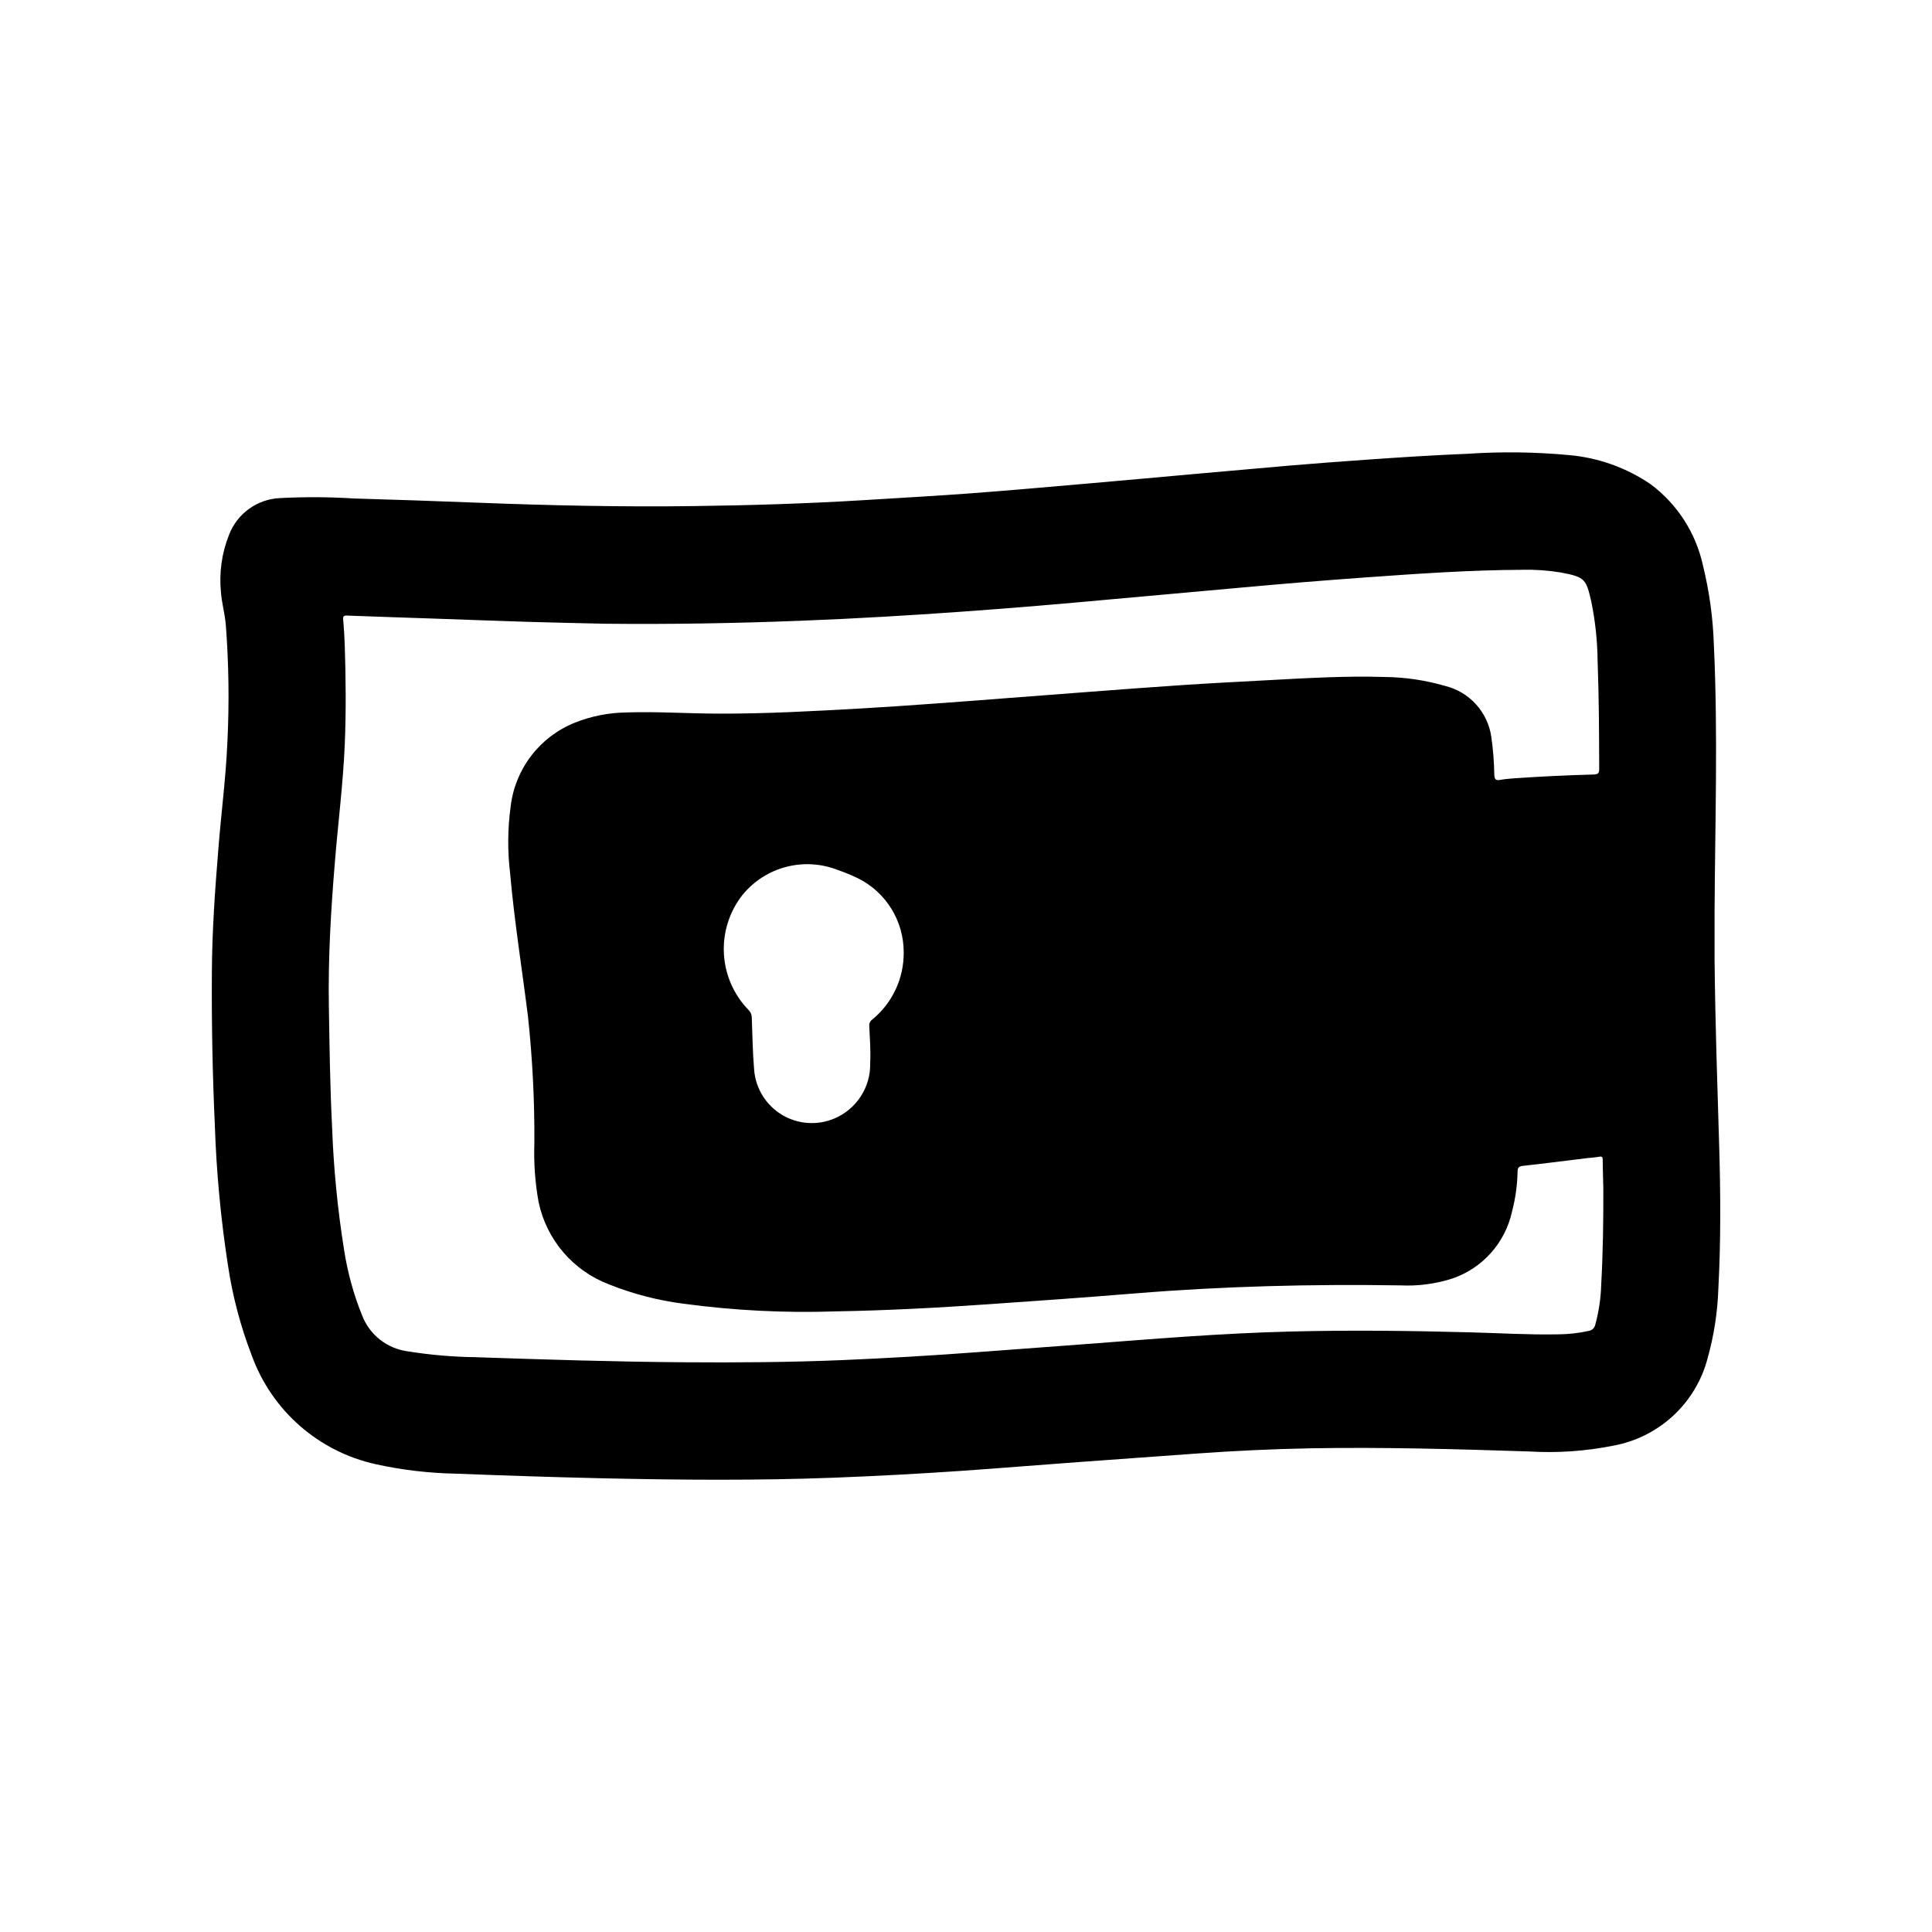 <?xml version="1.0" encoding="UTF-8"?>
<!-- The Best Svg Icon site in the world: iconSvg.co, Visit us! https://iconsvg.co -->
<svg fill="#000000" width="800px" height="800px" version="1.1" viewBox="144 144 512 512" xmlns="http://www.w3.org/2000/svg">
 <path d="m598.38 398.38v-12.641c0.117-23.555 0.922-47.113-0.18-70.676h-0.004c-0.215-7.188-1.191-14.328-2.918-21.309-1.887-8.57-6.797-16.176-13.832-21.422-6.434-4.387-13.883-7.047-21.641-7.727-8.934-0.832-17.922-0.949-26.875-0.348-8.965 0.363-17.918 0.938-26.859 1.574-6.648 0.461-13.297 0.969-19.941 1.52-8.66 0.73-17.383 1.574-26.062 2.305-9.375 0.844-18.742 1.699-28.117 2.512-10.188 0.883-20.363 1.793-30.551 2.559-9.445 0.699-18.949 1.227-28.426 1.812-14.957 0.914-29.914 1.387-44.941 1.574-19.316 0.27-38.637-0.164-57.938-0.914-10.738-0.418-21.484-0.789-32.227-1.094h-0.004c-6.539-0.414-13.094-0.453-19.633-0.109-2.961 0.125-5.82 1.113-8.223 2.844-2.406 1.73-4.25 4.125-5.309 6.891-1.926 4.828-2.66 10.047-2.144 15.219 0.219 2.906 1.047 5.715 1.281 8.605h0.004c0.789 10.316 0.934 20.672 0.426 31.008-0.395 9.367-1.621 18.672-2.363 28.008-0.906 11.02-1.691 22.004-1.754 33.062-0.09 13.539 0.172 27.074 0.789 40.605l-0.004-0.004c0.418 12.391 1.574 24.746 3.465 37 1.215 8.18 3.328 16.199 6.297 23.914 5.285 14.648 17.719 25.555 32.93 28.891 6.945 1.523 14.027 2.359 21.137 2.496 12.887 0.496 25.773 0.93 38.66 1.219 20.562 0.457 41.133 0.629 61.699-0.156 11.262-0.438 22.516-1.039 33.762-1.812 10.234-0.707 20.539-1.574 30.812-2.312 10.496-0.77 20.973-1.531 31.426-2.273 10.078-0.723 20.168-1.203 30.27-1.387 19.277-0.34 38.574 0.211 57.82 0.836h-0.004c7.547 0.457 15.121-0.074 22.531-1.574 5.898-1.109 11.363-3.875 15.754-7.969s7.527-9.352 9.043-15.16c1.68-5.996 2.633-12.168 2.844-18.391 0.676-12.723 0.598-25.449 0.211-38.18-0.473-15.934-1.031-31.809-1.211-48.996zm-30.043 86.168c-0.113 3.555-0.641 7.086-1.574 10.52-0.18 0.84-0.852 1.484-1.699 1.629-2.762 0.609-5.578 0.918-8.406 0.922-7.684 0.133-15.352-0.332-23.027-0.535-15.801-0.426-31.598-0.613-47.406-0.219-9.25 0.234-18.492 0.715-27.727 1.34-9.234 0.621-18.609 1.379-27.914 2.078-9.305 0.699-18.531 1.371-27.797 2.07-11.766 0.883-23.543 1.574-35.328 2.078-14.168 0.598-28.285 0.684-42.43 0.582-18.309-0.133-36.605-0.715-54.906-1.34v-0.004c-6.098-0.074-12.184-0.602-18.207-1.574-2.633-0.367-5.121-1.43-7.211-3.07-2.09-1.645-3.707-3.816-4.684-6.289-2.281-5.609-3.902-11.465-4.824-17.453-1.746-10.887-2.812-21.871-3.199-32.887-0.543-10.578-0.668-21.168-0.844-31.754-0.211-12.66 0.527-25.277 1.574-37.895 0.836-10.461 2.188-20.891 2.637-31.395 0.371-8.762 0.285-17.531 0-26.301-0.078-2.258-0.203-4.527-0.41-6.777-0.086-0.906 0.078-1.18 1.039-1.141 7.559 0.293 15.105 0.527 22.664 0.789 8.516 0.293 17.043 0.621 25.559 0.883 6.668 0.203 13.336 0.332 20.004 0.488 17.32 0.188 34.676-0.117 52.004-0.789 14.336-0.551 28.652-1.402 42.957-2.426 13.219-0.938 26.41-2.062 39.605-3.281 11.059-1.016 22.121-1.969 33.18-2.992 11.379-1.051 22.77-1.984 34.172-2.801 13.738-0.984 27.488-1.945 41.273-2l0.004-0.008c3.426-0.078 6.852 0.164 10.234 0.719 6.504 1.211 6.691 1.828 8.07 7.738h-0.004c1.059 5.184 1.617 10.453 1.672 15.742 0.355 9.523 0.387 19.066 0.418 28.605 0 1.125-0.355 1.418-1.426 1.449-7.031 0.195-14.051 0.52-21.066 1.008-1.25 0.094-2.504 0.203-3.731 0.418-1.055 0.18-1.488 0-1.574-1.219-0.051-3.394-0.312-6.781-0.789-10.141-0.453-3.227-1.867-6.246-4.059-8.66-2.188-2.418-5.051-4.117-8.223-4.887-5.238-1.52-10.66-2.316-16.113-2.363-10.234-0.316-20.531 0.301-30.781 0.852-7.543 0.402-15.09 0.789-22.625 1.289-8.508 0.559-17.004 1.219-25.504 1.859-6.688 0.5-13.371 1.008-20.059 1.527-6.965 0.535-13.934 1.094-20.906 1.574-6.242 0.449-12.492 0.891-18.742 1.242-12.5 0.699-25.008 1.41-37.551 1.371-8.203 0-16.398-0.59-24.609-0.316v0.004c-4.695 0.051-9.34 0.969-13.703 2.707-4.566 1.824-8.559 4.852-11.551 8.754-2.996 3.906-4.883 8.543-5.461 13.43-0.805 5.894-0.855 11.867-0.141 17.773 1.117 12.676 3.148 25.238 4.723 37.855 1.203 11.172 1.77 22.402 1.699 33.641-0.184 5.211 0.191 10.43 1.117 15.562 2.086 10.023 9.16 18.277 18.746 21.875 6.262 2.5 12.816 4.203 19.504 5.07 13.5 1.832 27.133 2.519 40.746 2.047 13.383-0.234 26.766-0.945 40.078-1.875 13.012-0.898 26.031-1.82 39.039-2.883 23.379-1.914 46.801-2.488 70.25-2.125h-0.004c4.691 0.227 9.387-0.395 13.855-1.832 7.969-2.75 13.93-9.441 15.746-17.672 0.906-3.441 1.406-6.977 1.48-10.535 0-0.961 0.188-1.504 1.355-1.629 5.699-0.621 11.391-1.363 17.082-2.055 1.039-0.125 2.094-0.164 3.148-0.363 0.789-0.148 0.977 0.047 0.984 0.789 0 2.629 0.133 5.25 0.164 7.871 0.016 8.488-0.098 16.895-0.57 25.332zm-193.73-58.867c0.086 3.117-0.77 6.188-2.457 8.812-1.684 2.625-4.117 4.68-6.988 5.902-4.543 1.941-9.742 1.578-13.969-0.984-4.227-2.559-6.961-7-7.34-11.926-0.395-4.621-0.449-9.273-0.629-13.91-0.02-0.723-0.324-1.41-0.844-1.914-3.926-4.031-6.254-9.352-6.543-14.973-0.289-5.621 1.477-11.156 4.969-15.57 2.981-3.633 7.039-6.227 11.59-7.398 4.547-1.172 9.355-0.867 13.719 0.871 1.832 0.629 3.621 1.367 5.359 2.215 3.617 1.82 6.652 4.609 8.773 8.059 2.121 3.445 3.242 7.414 3.242 11.465 0.082 6.934-3.004 13.527-8.387 17.906-0.52 0.375-0.801 1-0.738 1.637 0.156 3.269 0.402 6.543 0.242 9.809z"/>
</svg>
